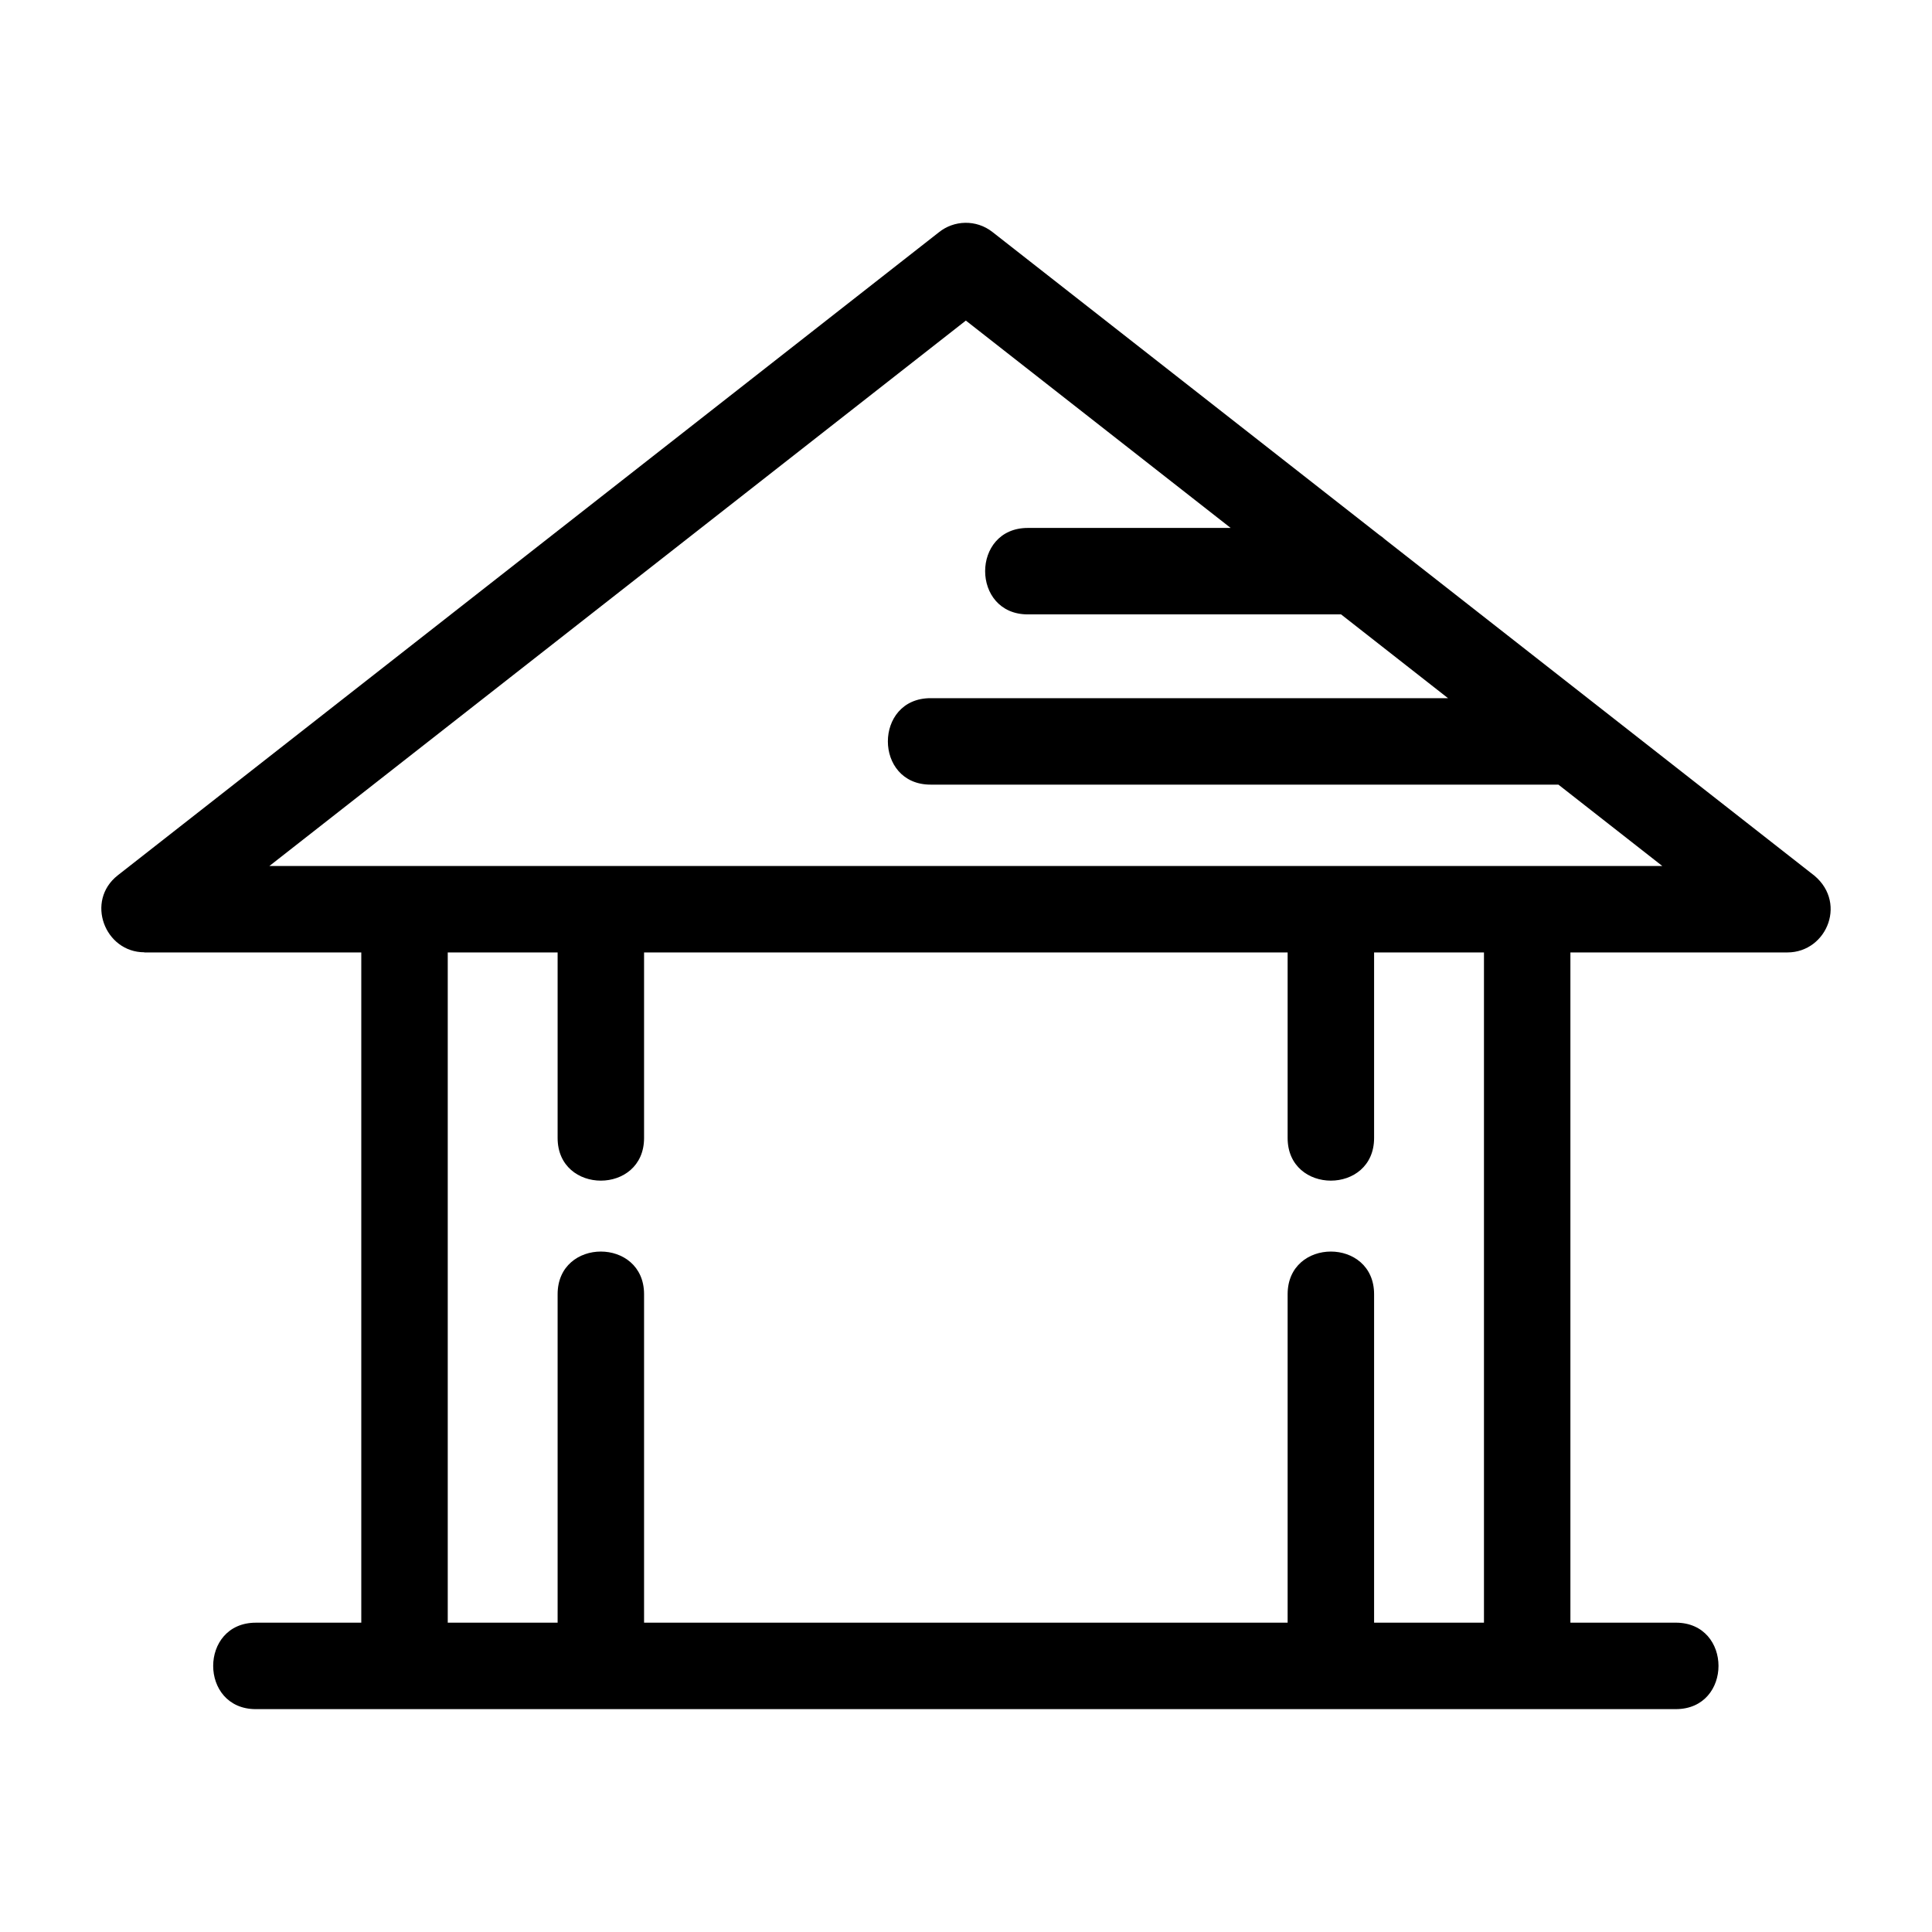 <?xml version="1.0" encoding="UTF-8"?>
<!-- Uploaded to: SVG Repo, www.svgrepo.com, Generator: SVG Repo Mixer Tools -->
<svg fill="#000000" width="800px" height="800px" version="1.1" viewBox="144 144 512 512" xmlns="http://www.w3.org/2000/svg">
 <path d="m584.53 373.5-27.539-21.566h-166.38c-15.086 0-15.086-22.91 0-22.91h137.13l-28.344-22.203h-83.016c-15.078 0-15.078-22.91 0-22.91h53.758l-70.176-54.953-184.57 144.54h369.14zm-372.72 223.44c-15.086 0-15.086-22.91 0-22.91h27.934v-177.62h-57.496v-0.043c-10.508-0.008-15.68-13.633-7.027-20.406l217.54-170.36c4.035-3.285 9.949-3.477 14.223-0.137l102.54 80.297c0.555 0.363 1.07 0.773 1.559 1.219l112.84 88.371c9.98 7.148 4.402 21.055-6.254 21.055h-57.496v177.62h27.938c15.078 0 15.078 22.91 0 22.91h-376.3zm50.848-22.91h29.117v-87.039c0-15.086 22.91-15.086 22.91 0v87.039h170.55v-87.039c0-15.086 22.914-15.086 22.914 0v87.039h29.117v-177.62h-29.117v49.164c0 15.078-22.914 15.078-22.914 0v-49.164h-170.55v49.164c0 15.078-22.91 15.078-22.91 0v-49.164h-29.117z"/>
</svg>